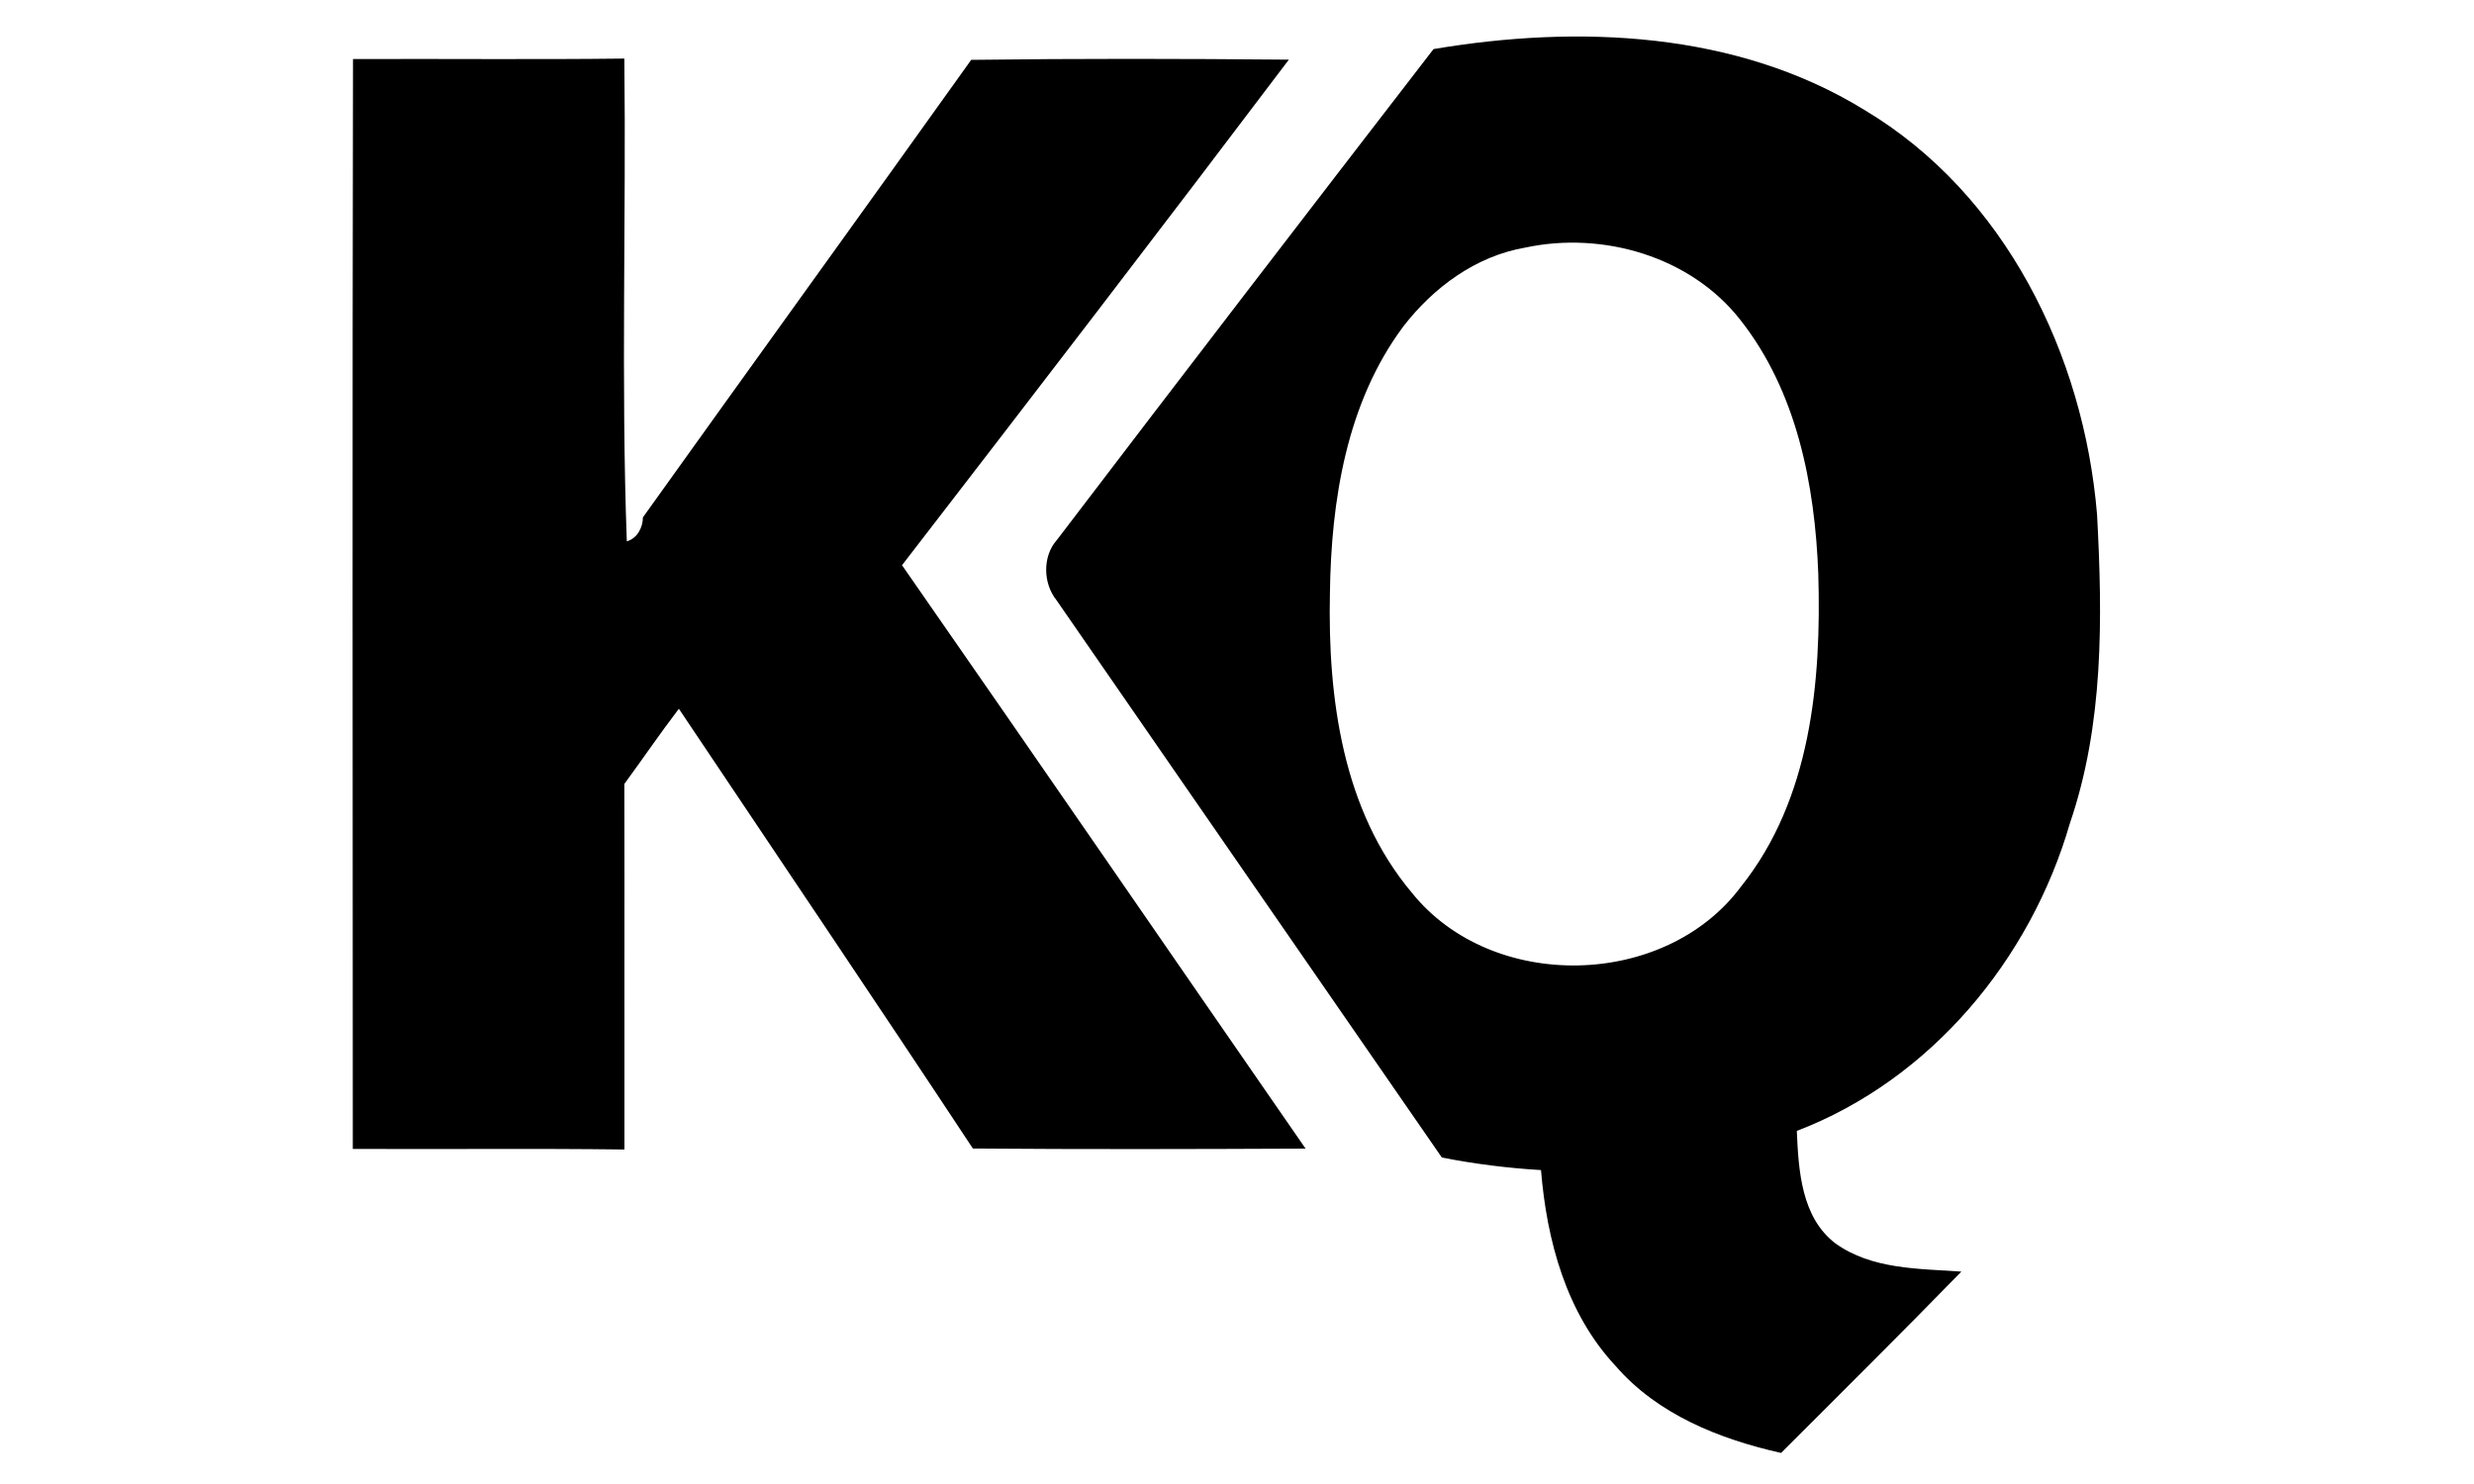 <?xml version="1.0" encoding="UTF-8" ?>
<!DOCTYPE svg PUBLIC "-//W3C//DTD SVG 1.1//EN" "http://www.w3.org/Graphics/SVG/1.1/DTD/svg11.dtd">
<svg width="250pt" height="150pt" viewBox="0 0 250 150" version="1.1" xmlns="http://www.w3.org/2000/svg">
<g id="#000000ff">
<path fill="#000000" opacity="1.00" d=" M 144.86 4.96 C 159.47 2.50 175.46 3.15 188.38 11.10 C 202.62 19.59 210.58 35.88 211.91 52.03 C 212.47 62.47 212.59 73.22 209.16 83.23 C 205.18 96.99 195.09 109.14 181.57 114.31 C 181.74 118.29 182.02 123.05 185.47 125.68 C 189.15 128.32 193.89 128.23 198.20 128.53 C 192.19 134.70 186.07 140.77 179.98 146.86 C 173.78 145.47 167.51 142.98 163.26 138.07 C 158.27 132.74 156.30 125.38 155.72 118.27 C 152.36 118.07 149.01 117.65 145.70 117.00 C 132.72 98.22 119.74 79.43 106.75 60.65 C 105.40 58.97 105.33 56.22 106.80 54.58 C 119.43 38.00 132.13 21.46 144.86 4.96 M 154.16 25.02 C 149.13 25.88 144.85 29.05 141.79 33.02 C 136.07 40.71 134.51 50.60 134.39 59.97 C 134.17 70.51 135.65 81.91 142.69 90.26 C 150.77 100.30 168.23 99.96 175.92 89.63 C 183.00 80.77 184.06 68.93 183.74 58.01 C 183.40 48.98 181.56 39.52 175.82 32.28 C 170.80 25.91 161.96 23.36 154.16 25.02 Z" />
<path fill="#000000" opacity="1.00" d=" M 35.67 5.97 C 44.81 5.93 53.95 6.03 63.09 5.92 C 63.28 22.18 62.75 38.49 63.34 54.72 C 64.39 54.41 64.95 53.36 64.97 52.29 C 76.00 36.86 87.12 21.49 98.14 6.05 C 108.84 5.91 119.54 5.93 130.24 6.03 C 117.31 23.14 104.25 40.15 91.15 57.13 C 104.80 76.75 118.33 96.45 131.93 116.10 C 120.72 116.15 109.51 116.18 98.31 116.09 C 88.49 101.22 78.51 86.45 68.60 71.64 C 66.70 74.13 64.94 76.72 63.09 79.24 C 63.12 91.56 63.08 103.87 63.10 116.19 C 53.95 116.07 44.80 116.18 35.65 116.13 C 35.64 79.41 35.60 42.69 35.67 5.97 Z" />
</g>
</svg>
